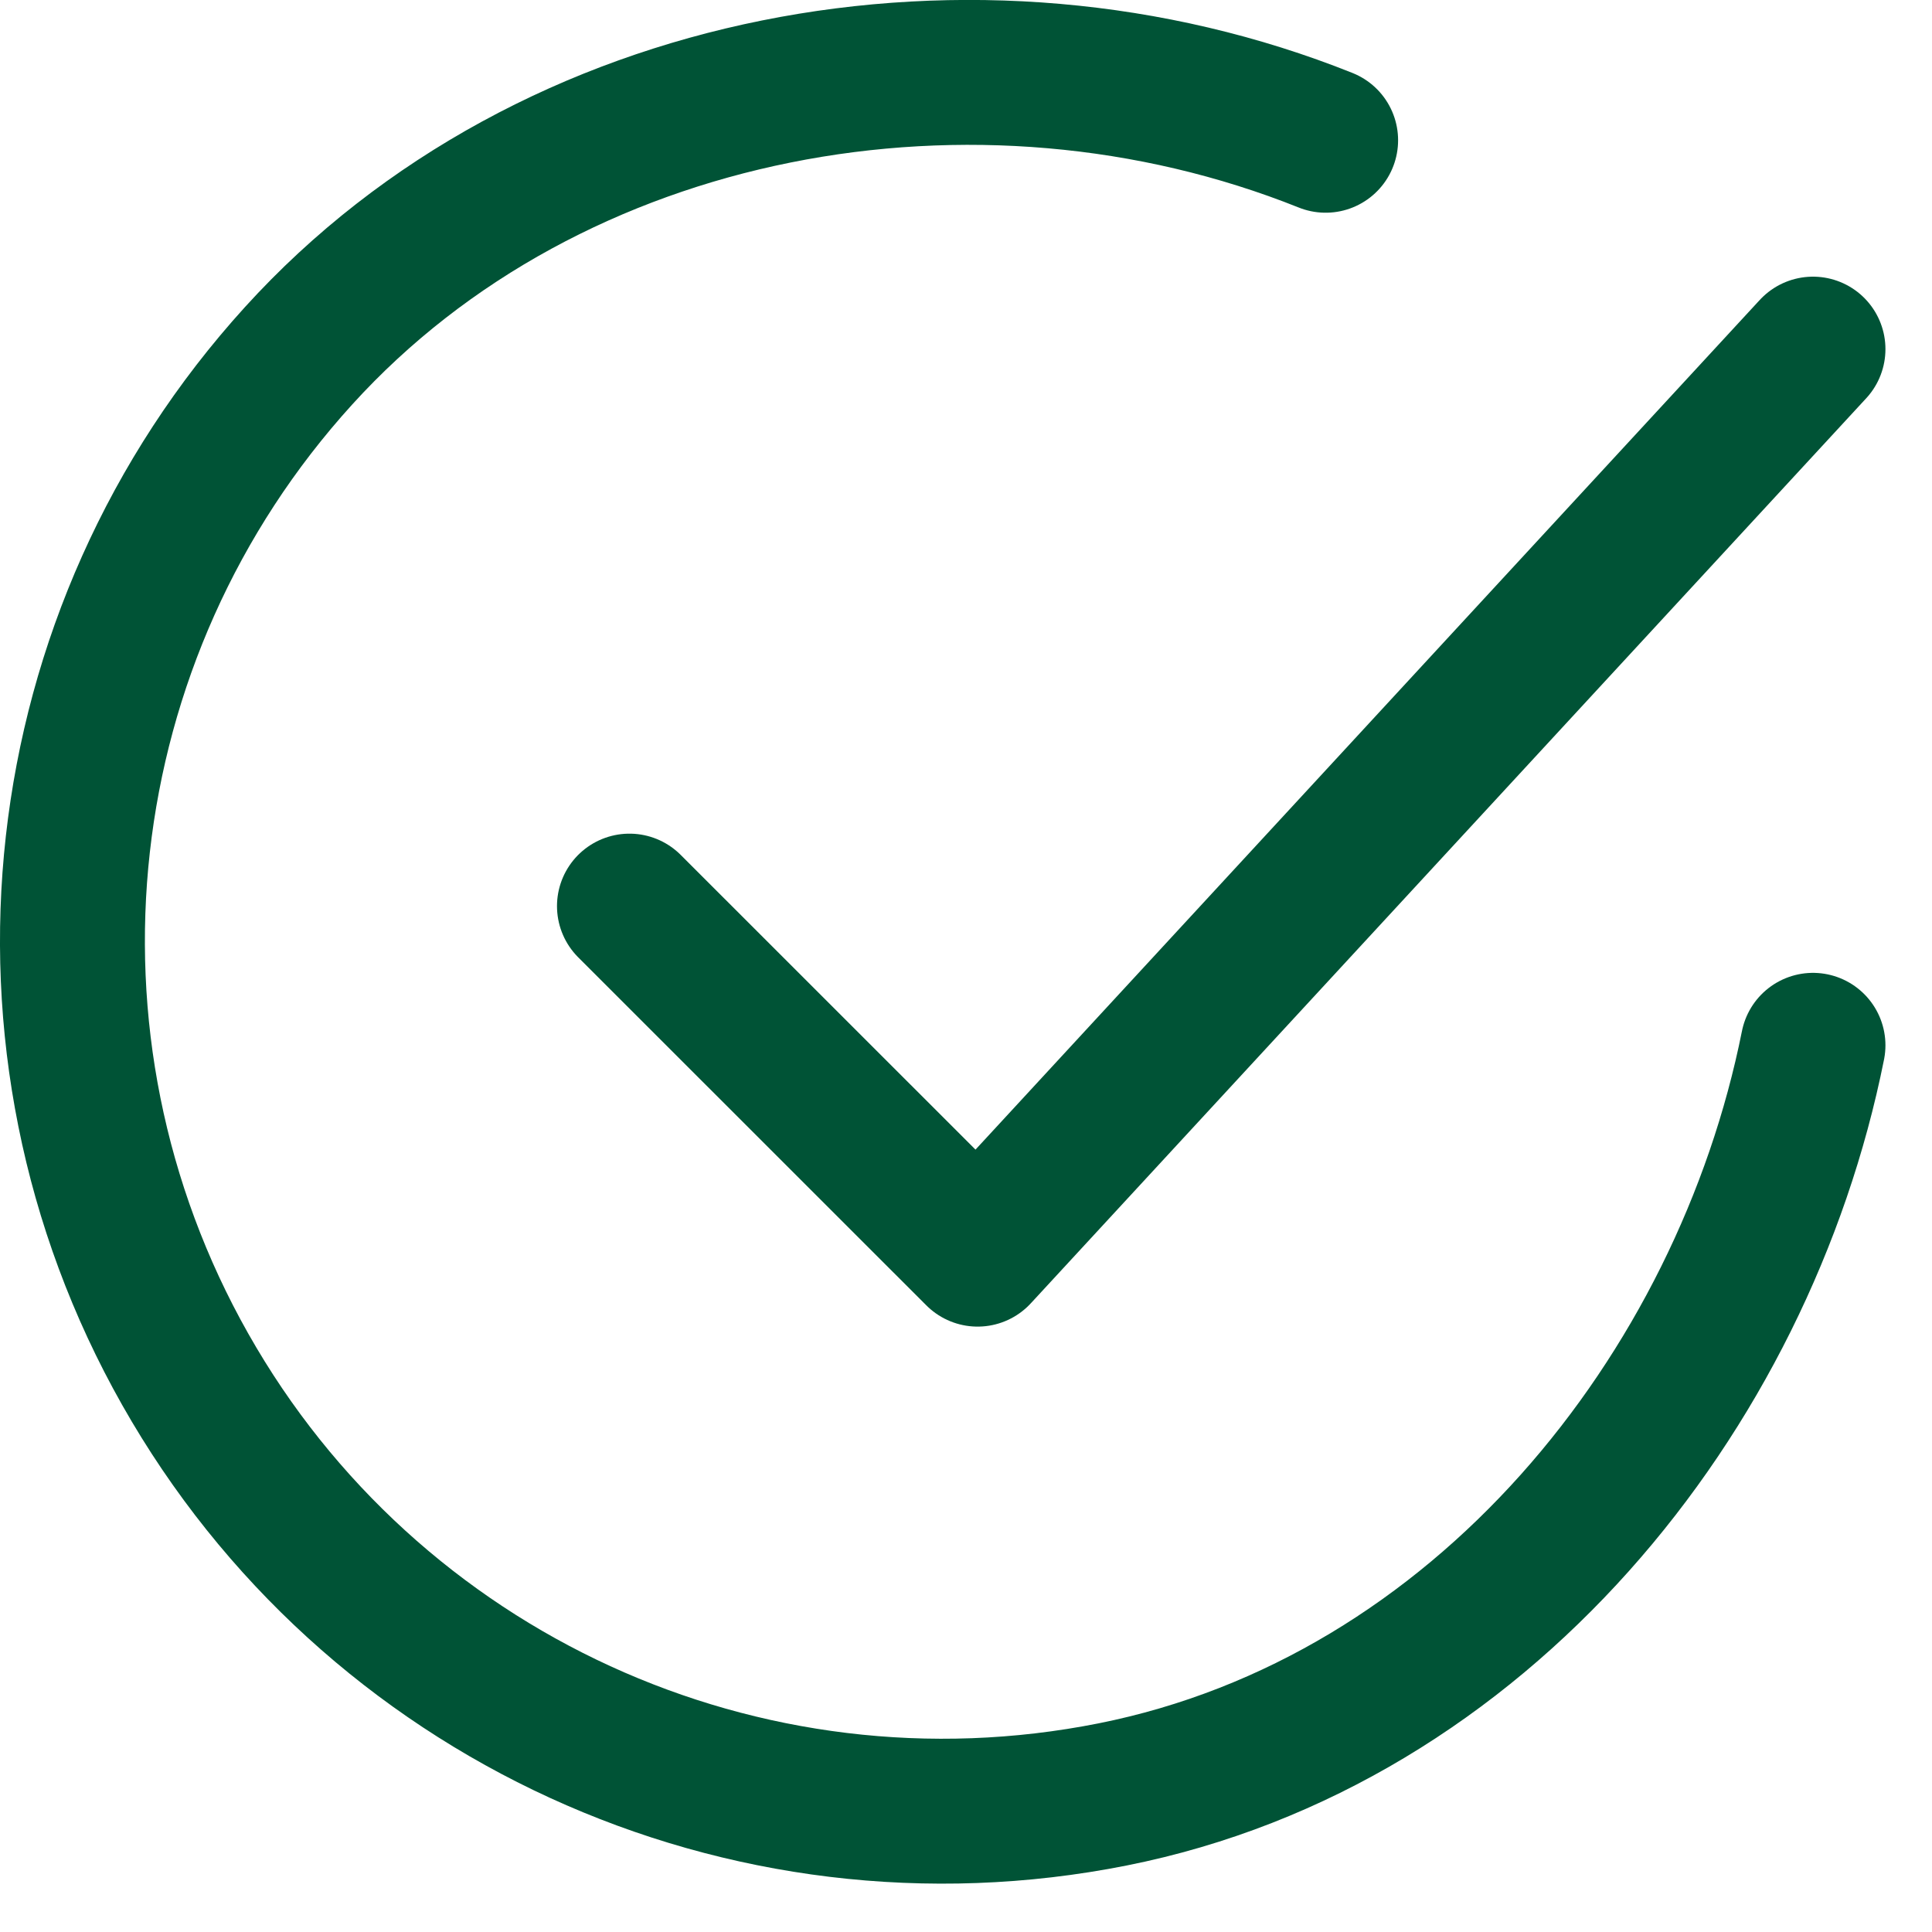 <svg xmlns="http://www.w3.org/2000/svg" width="20" height="20" viewBox="0 0 20 20" fill="none"><path d="M18.768 10.821C18.047 14.425 15.33 17.817 11.517 18.576C7.703 19.334 3.833 17.561 1.918 14.176C0.003 10.792 0.476 6.561 3.091 3.683C5.705 0.804 10.12 0.01 13.723 1.452" stroke="#005336" stroke-width="1.5" stroke-linecap="round" stroke-linejoin="round"></path><path d="M6.516 9.38L10.12 12.983L18.768 3.614" stroke="#005336" stroke-width="1.5" stroke-linecap="round" stroke-linejoin="round"></path></svg>